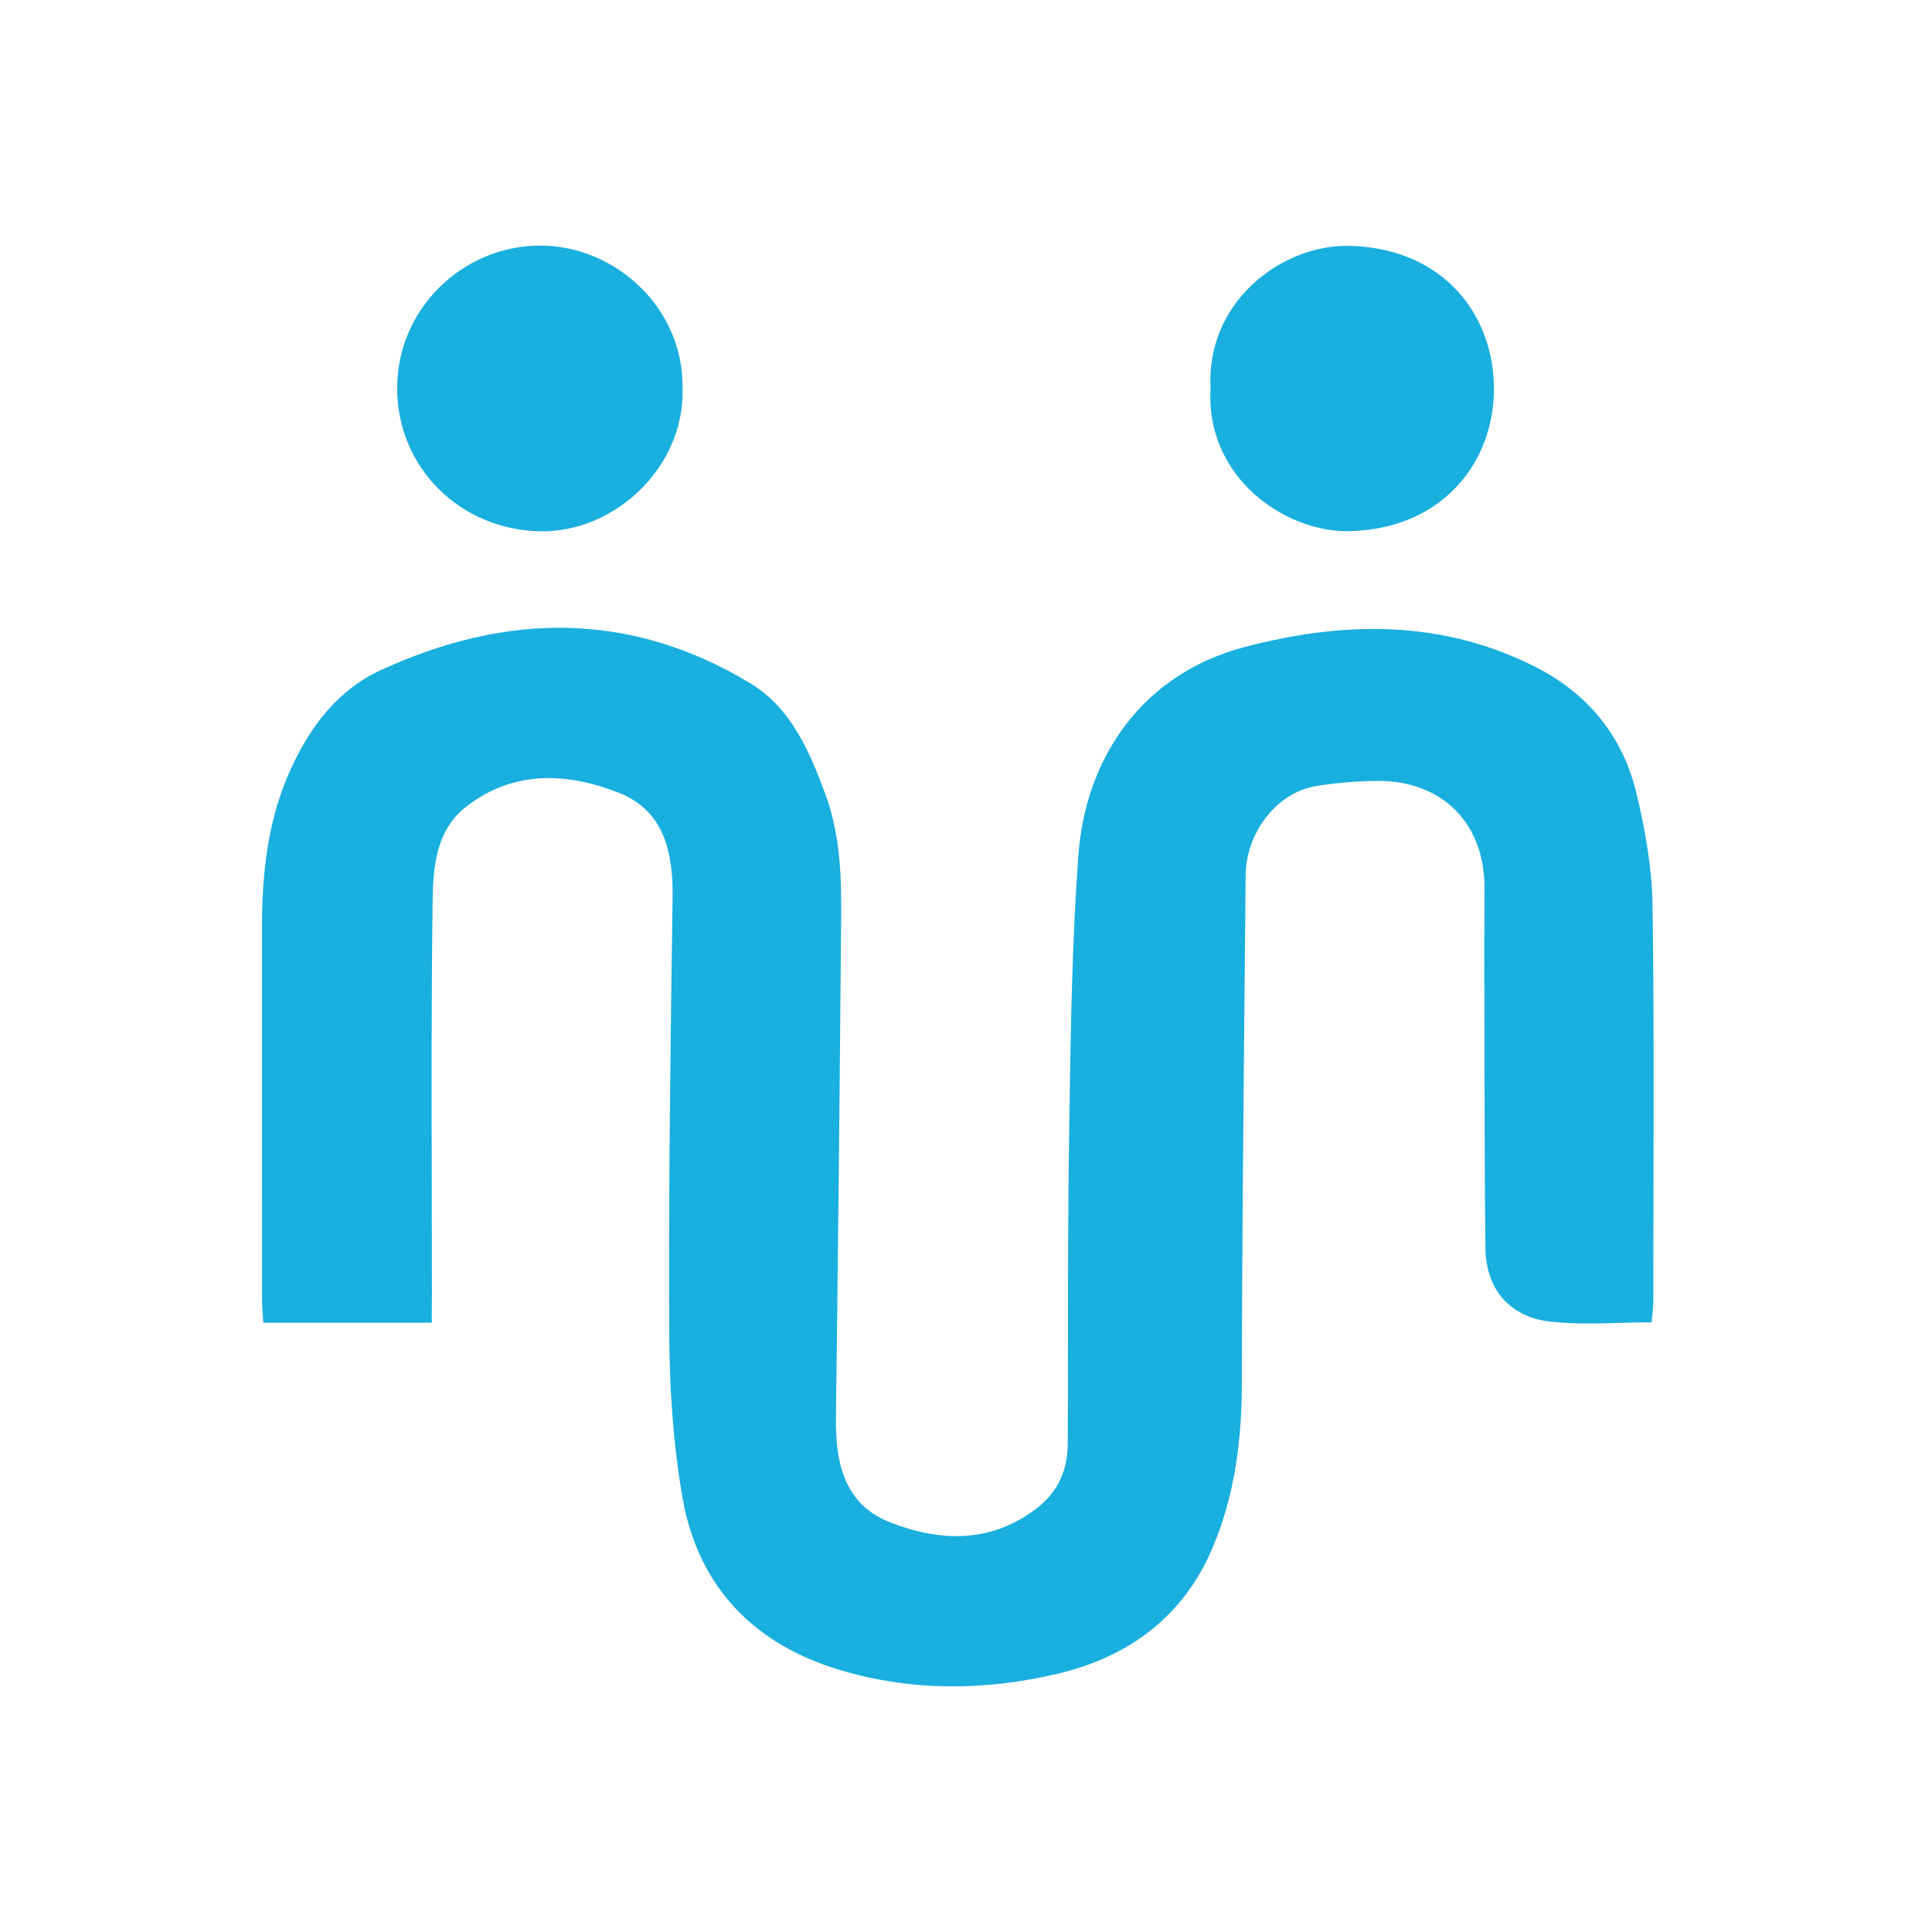 <svg width="84" height="84" viewBox="0 0 84 84" fill="none" xmlns="http://www.w3.org/2000/svg">
<rect width="84" height="84" fill="white"/>
<rect width="84" height="84" fill="white"/>
<path d="M29.675 16.88C29.78 20.354 26.675 23.169 23.47 23.1C19.996 23.024 17.263 20.329 17.268 16.862C17.272 13.457 20.076 10.709 23.435 10.678C26.735 10.649 29.733 13.388 29.675 16.88Z" fill="#19AFDE"/>
<path d="M18.774 57.51H11.448C11.441 57.392 11.433 57.28 11.425 57.172C11.408 56.936 11.392 56.718 11.392 56.501C11.39 51.116 11.39 45.732 11.39 40.347C11.39 37.953 11.637 35.618 12.661 33.397C13.515 31.544 14.713 29.986 16.549 29.14C21.963 26.641 27.372 26.545 32.595 29.691C34.389 30.769 35.19 32.645 35.893 34.551C36.612 36.506 36.589 38.521 36.566 40.535C36.564 40.722 36.562 40.91 36.561 41.097C36.505 47.937 36.434 54.776 36.345 61.614C36.32 63.574 36.69 65.393 38.682 66.181C40.887 67.052 43.144 67.112 45.151 65.516C46.017 64.828 46.418 63.886 46.424 62.783C46.431 61.288 46.432 59.793 46.434 58.299C46.436 55.173 46.439 52.049 46.489 48.924L46.499 48.294C46.557 44.588 46.615 40.874 46.887 37.179C47.199 32.968 49.634 29.318 54.093 28.137C58.395 26.999 62.7 26.927 66.79 29.012C69.022 30.151 70.547 31.997 71.139 34.451C71.524 36.047 71.824 37.703 71.849 39.338C71.912 43.594 71.901 47.854 71.89 52.113C71.887 53.603 71.883 55.094 71.882 56.584C71.882 56.774 71.862 56.965 71.84 57.173C71.829 57.275 71.818 57.381 71.809 57.492C71.343 57.492 70.88 57.505 70.42 57.518C69.38 57.547 68.356 57.575 67.349 57.455C65.806 57.271 64.612 56.218 64.585 54.275C64.554 51.899 64.55 49.521 64.546 47.143L64.542 45.573C64.535 43.271 64.529 40.968 64.545 38.668C64.565 35.641 62.555 33.951 59.938 33.953C59.041 33.953 58.135 34.033 57.247 34.172C55.516 34.44 54.174 36.201 54.158 38.063C54.143 39.821 54.126 41.579 54.109 43.337C54.056 48.964 54.003 54.591 53.991 60.218C53.987 62.665 53.673 65.043 52.725 67.286C51.459 70.282 49.088 72.035 45.993 72.769C42.841 73.517 39.652 73.544 36.532 72.613C32.788 71.497 30.352 69.003 29.673 65.116C29.261 62.75 29.107 60.314 29.096 57.91C29.065 51.617 29.154 45.324 29.243 39.031C29.27 37.048 28.874 35.243 26.898 34.466C24.672 33.591 22.355 33.475 20.301 35.047C18.963 36.069 18.83 37.672 18.81 39.15C18.755 43.291 18.763 47.434 18.772 51.576C18.775 53.11 18.779 54.644 18.779 56.178C18.774 56.599 18.774 57.022 18.774 57.507V57.51Z" fill="#19AFDE"/>
<path d="M58.716 10.69C55.783 10.599 52.429 13.077 52.632 16.879C52.402 20.759 55.877 23.159 58.674 23.094C62.745 22.996 64.948 20.076 64.954 16.917C64.961 13.789 62.86 10.818 58.716 10.69Z" fill="#19AFDE"/>
</svg>
